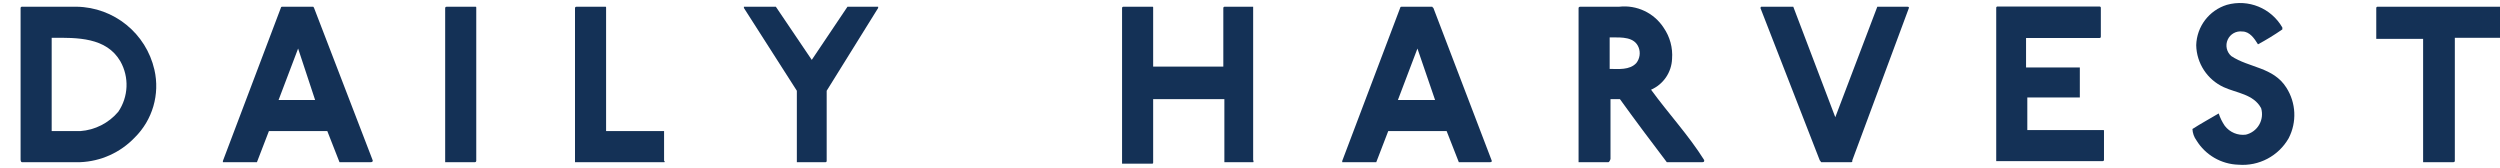 <?xml version="1.0" encoding="UTF-8"?>
<svg width="119px" height="8px" viewBox="0 0 119 8" version="1.1" xmlns="http://www.w3.org/2000/svg" xmlns:xlink="http://www.w3.org/1999/xlink">
    <!-- Generator: Sketch 60.1 (88133) - https://sketch.com -->
    <title>client_logo_dailyharvest</title>
    <desc>Created with Sketch.</desc>
    <g id="Page-1" stroke="none" stroke-width="1" fill="none" fill-rule="evenodd">
        <g id="client_logo_dailyharvest" fill="#143156" fill-rule="nonzero">
            <path d="M6.41,6.55 C5.728,7.263 4.796,7.682 3.81,7.72 L1.05,7.72 C0.98,7.72 0.98,7.6 0.98,7.6 L0.98,0.39 C0.98,0.3 1.07,0.32 1.07,0.32 L3.65,0.32 C5.427,0.349 6.954,1.588 7.35,3.32 C7.618,4.487 7.263,5.709 6.41,6.55 L6.41,6.55 Z M2.46,1.8 L2.46,6.24 L3.82,6.24 C4.523,6.19 5.176,5.858 5.63,5.32 C6.116,4.604 6.155,3.674 5.73,2.92 C5.06,1.77 3.68,1.79 2.46,1.8 Z" id="Shape"></path>
            <path d="M17.64,7.72 L16.16,7.72 L15.58,6.24 L12.8,6.24 L12.23,7.72 L10.61,7.72 C10.61,7.72 10.61,7.72 10.61,7.66 L13.37,0.37 C13.37,0.37 13.37,0.32 13.43,0.32 L14.86,0.32 C14.94,0.32 14.91,0.32 14.95,0.38 L17.74,7.63 C17.74,7.63 17.77,7.72 17.64,7.72 Z M14.19,2.31 L13.26,4.76 L15,4.76 L14.19,2.31 Z" id="Shape"></path>
            <path d="M22.61,7.72 L21.26,7.72 C21.26,7.72 21.19,7.72 21.19,7.72 L21.19,0.38 C21.19,0.38 21.19,0.32 21.26,0.32 L22.61,0.32 C22.67,0.32 22.67,0.32 22.67,0.38 L22.67,7.66 C22.67,7.66 22.66,7.72 22.61,7.72 Z" id="Path"></path>
            <path d="M31.61,7.72 L27.44,7.72 C27.44,7.72 27.37,7.72 27.37,7.72 L27.37,0.38 C27.37,0.38 27.37,0.32 27.44,0.32 L28.8,0.32 C28.85,0.32 28.85,0.32 28.85,0.38 L28.85,6.24 L31.61,6.24 C31.61,6.24 31.61,6.24 31.61,6.3 L31.61,7.65 C31.66,7.71 31.65,7.72 31.61,7.72 Z" id="Path"></path>
            <path d="M39.3,7.72 L38,7.72 C37.95,7.72 37.93,7.72 37.93,7.72 L37.93,4.32 L35.41,0.38 C35.41,0.38 35.41,0.32 35.41,0.32 L36.93,0.32 L38.64,2.85 L40.34,0.32 L41.8,0.32 C41.8,0.32 41.8,0.38 41.8,0.38 L39.35,4.32 L39.35,7.66 C39.35,7.66 39.35,7.72 39.3,7.72 Z" id="Path"></path>
            <path d="M59.65,7.72 L58.28,7.72 C58.28,7.72 58.28,7.72 58.28,7.72 L58.28,4.72 L54.89,4.72 C54.89,5.72 54.89,6.72 54.89,7.72 C54.89,7.78 54.89,7.79 54.83,7.79 L53.47,7.79 C53.47,7.79 53.41,7.79 53.41,7.79 L53.41,0.38 C53.41,0.347 53.437,0.32 53.47,0.32 L54.83,0.32 C54.89,0.32 54.89,0.32 54.89,0.37 L54.89,3.17 L58.23,3.17 L58.23,0.38 C58.23,0.347 58.257,0.32 58.29,0.32 L59.65,0.32 L59.65,7.61 C59.65,7.61 59.69,7.72 59.65,7.72 Z" id="Path"></path>
            <path d="M70.92,7.72 L69.44,7.72 L68.86,6.24 L66.08,6.24 L65.51,7.72 L63.89,7.72 C63.89,7.72 63.89,7.72 63.89,7.66 L66.65,0.37 C66.65,0.37 66.65,0.32 66.71,0.32 L68.14,0.32 C68.22,0.32 68.14,0.32 68.23,0.38 L71,7.63 C71,7.63 71.05,7.72 70.92,7.72 Z M67.47,2.31 L66.54,4.76 L68.31,4.76 L67.47,2.31 Z" id="Shape"></path>
            <path d="M76.56,7.72 L75.21,7.72 C75.21,7.72 75.14,7.72 75.14,7.72 L75.14,0.38 C75.14,0.38 75.14,0.32 75.22,0.32 L77.07,0.32 C77.909,0.225 78.73,0.612 79.19,1.32 C79.489,1.753 79.631,2.275 79.59,2.8 C79.567,3.441 79.178,4.013 78.59,4.27 C79.42,5.41 80.38,6.44 81.12,7.62 C81.12,7.69 81.12,7.71 81.04,7.72 L79.34,7.72 C78.58,6.72 77.83,5.72 77.11,4.72 L76.66,4.72 C76.66,4.72 76.66,4.72 76.66,4.72 L76.66,7.57 C76.66,7.57 76.61,7.72 76.56,7.72 Z M76.62,3.28 C77.02,3.28 77.57,3.35 77.89,3 C78.054,2.79 78.096,2.509 78,2.26 C77.8,1.75 77.2,1.78 76.71,1.78 L76.62,1.78 L76.62,3.28 Z" id="Shape"></path>
            <path d="M88.17,7.63 C88.17,7.73 88.17,7.72 88.04,7.72 L86.71,7.72 C86.65,7.72 86.71,7.72 86.62,7.63 L83.8,0.39 C83.8,0.3 83.87,0.32 83.87,0.32 L85.36,0.32 L87.36,5.58 L89.36,0.32 L90.8,0.32 C90.8,0.32 90.89,0.32 90.86,0.39 L88.17,7.63 Z" id="Path"></path>
            <path d="M95.09,0.31 L99.94,0.31 C99.94,0.31 100,0.31 100,0.37 L100,1.75 C100,1.75 100,1.81 99.94,1.81 L96.44,1.81 L96.44,3.21 L99,3.21 C99,3.21 99,3.21 99,3.27 L99,4.64 C99,4.64 99,4.64 99,4.64 L96.5,4.64 L96.5,6.19 L100.1,6.19 C100.15,6.19 100.15,6.19 100.15,6.25 L100.15,7.61 C100.15,7.61 100.15,7.67 100.09,7.67 L95.09,7.67 C95.09,7.67 95.02,7.67 95.02,7.67 L95.02,0.38 C95.016,0.361 95.023,0.341 95.037,0.327 C95.051,0.313 95.071,0.306 95.09,0.31 L95.09,0.31 Z" id="Path"></path>
            <path d="M106.55,7.84 C105.73,7.816 104.978,7.379 104.55,6.68 C104.435,6.522 104.369,6.335 104.36,6.14 C104.78,5.87 105.19,5.65 105.61,5.4 C105.678,5.609 105.776,5.808 105.9,5.99 C106.135,6.298 106.516,6.458 106.9,6.41 C107.168,6.347 107.399,6.176 107.537,5.938 C107.675,5.699 107.709,5.414 107.63,5.15 C107.27,4.48 106.46,4.43 105.85,4.15 C105.066,3.79 104.557,3.013 104.54,2.15 C104.565,1.263 105.152,0.491 106,0.23 C107.024,-0.057 108.111,0.388 108.64,1.31 C108.64,1.31 108.64,1.4 108.64,1.4 C108.267,1.658 107.879,1.895 107.48,2.11 C107.31,1.83 107.08,1.5 106.74,1.5 C106.446,1.46 106.161,1.617 106.039,1.887 C105.916,2.157 105.986,2.476 106.21,2.67 C107.05,3.23 108.21,3.19 108.83,4.17 C109.295,4.896 109.337,5.815 108.94,6.58 C108.455,7.428 107.524,7.919 106.55,7.84 Z" id="Path"></path>
            <path d="M119,1.8 L116.85,1.8 C116.85,3.8 116.85,5.7 116.85,7.66 C116.85,7.66 116.85,7.72 116.78,7.72 L115.4,7.72 C115.4,7.72 115.34,7.72 115.34,7.72 C115.34,5.72 115.34,3.89 115.34,1.85 L113.17,1.85 C113.17,1.85 113.11,1.85 113.11,1.85 L113.11,0.38 C113.11,0.347 113.137,0.32 113.17,0.32 L119,0.32 L119,1.7 C119,1.7 119,1.8 119,1.8 Z" id="Path"></path>
        </g>
    </g>
</svg>